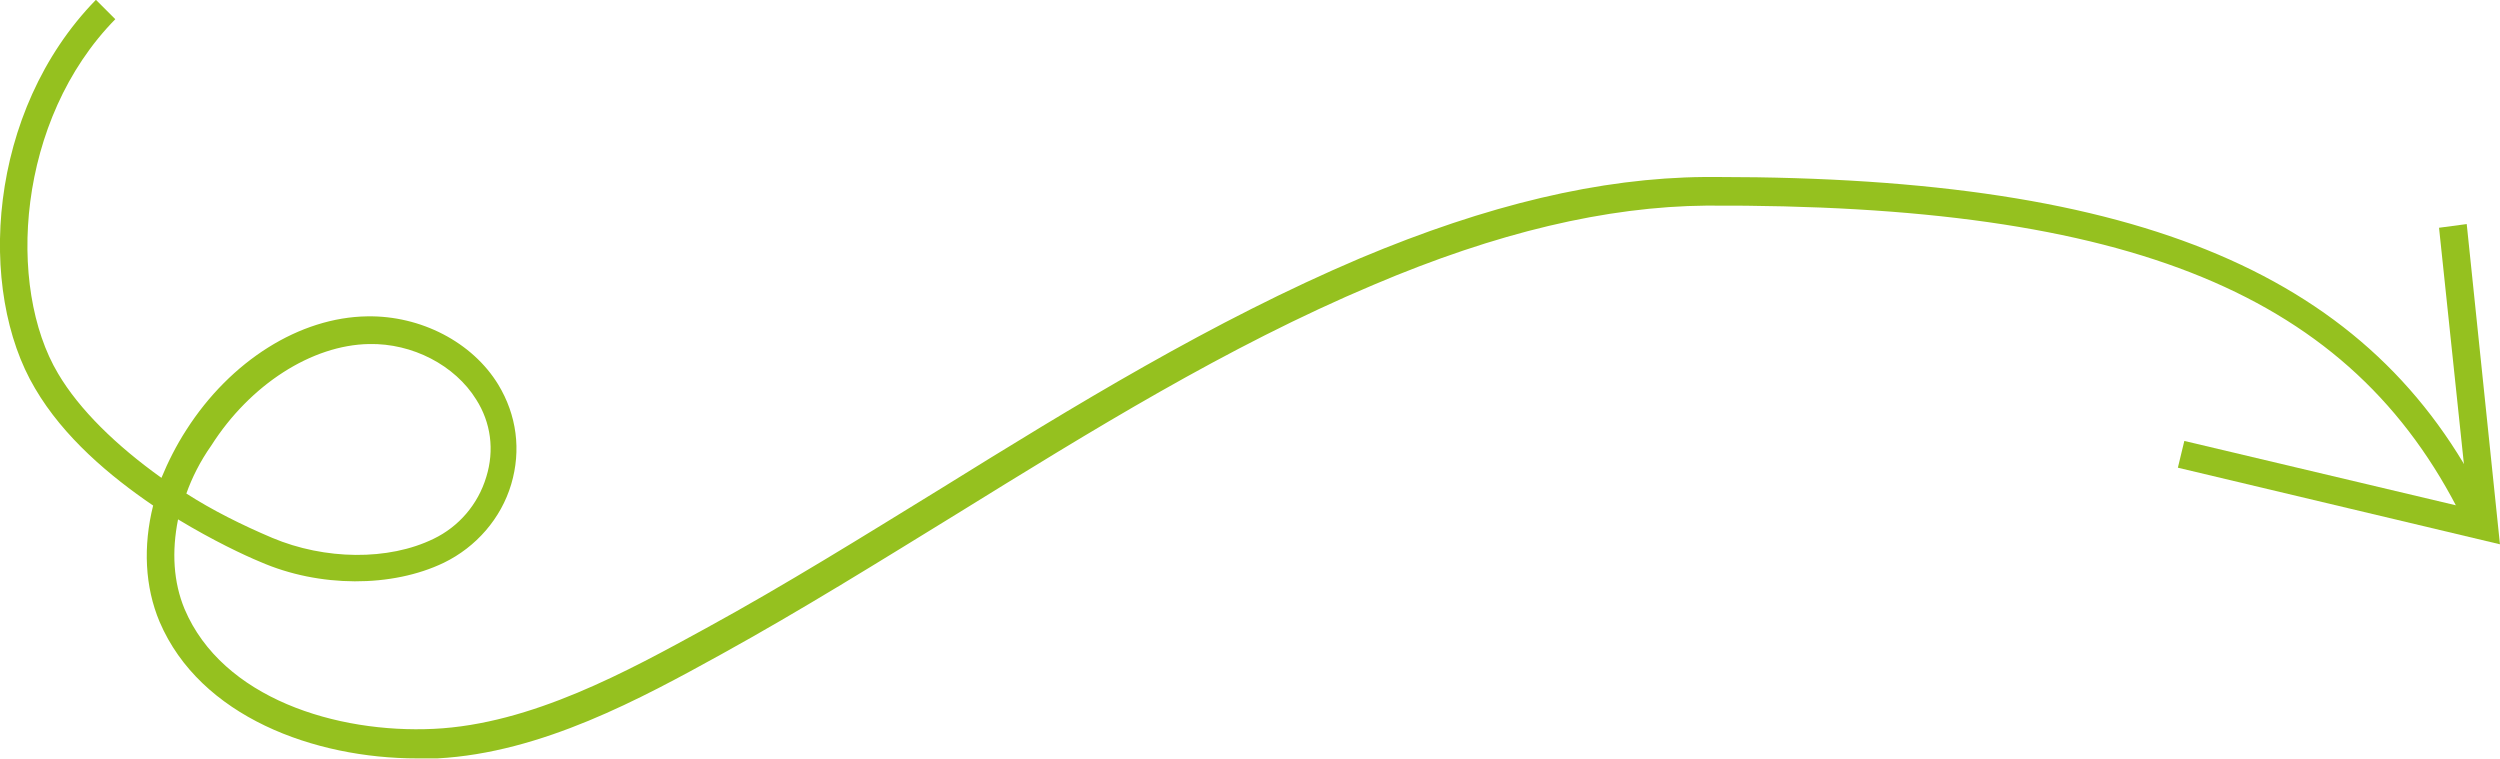 <?xml version="1.0" encoding="UTF-8"?>
<!-- Generator: Adobe Illustrator 28.0.0, SVG Export Plug-In . SVG Version: 6.00 Build 0)  -->
<svg xmlns="http://www.w3.org/2000/svg" xmlns:xlink="http://www.w3.org/1999/xlink" version="1.1" x="0px" y="0px" width="270.9px" height="82.2px" viewBox="0 0 270.9 82.2" style="enable-background:new 0 0 270.9 82.2;" xml:space="preserve">
<style type="text/css">
	.st0{fill:#95C11F;}
</style>
<g id="Laag_1">
	<g id="Group_45" transform="translate(-643.206 -665.92)">
		<path class="st0" d="M688.4,748.1c-11.1,0-23.5-4.5-27.9-14.8c-1.6-3.8-1.8-8.2-0.7-12.6c-4.7-3.2-9.7-7.4-12.8-12.7    c-6.3-10.6-5.2-30,6.6-42.1l2.1,2.1c-10.7,10.9-11.8,29-6.2,38.4c2.3,3.9,6.3,7.8,11.2,11.3c0.7-1.7,1.6-3.5,2.7-5.2    c4.8-7.5,12.3-12.2,19.6-12.3c5.8-0.1,11.4,2.8,14.2,7.4c2,3.3,2.5,7.1,1.4,10.8c-1.1,3.7-3.8,6.8-7.3,8.5    c-5.6,2.7-13.5,2.7-19.9-0.1c-1.7-0.7-5.1-2.3-8.9-4.6c-0.7,3.5-0.5,6.8,0.7,9.7c4.1,9.7,16.5,13.5,27,13    c10.6-0.5,21.1-6.3,29.5-10.9c8.6-4.7,17.1-10,25.4-15.1c14.5-9,29.5-18.2,45.5-25c13.8-5.8,26-8.7,37.3-8.8c0.5,0,0.9,0,1.4,0    c46,0,71,10.6,83.3,35.5L910,722c-12-24.2-35.8-34-81.9-33.8c-10.8,0.1-22.7,2.9-36.1,8.6c-15.9,6.7-30.7,15.9-45.1,24.8    c-8.3,5.1-16.8,10.4-25.5,15.2c-8.7,4.8-19.5,10.7-30.8,11.3C689.8,748.1,689.1,748.1,688.4,748.1z M663.4,719.4    c2.8,1.8,6,3.4,9.3,4.8c5.7,2.4,12.6,2.5,17.5,0.1c2.7-1.3,4.8-3.7,5.7-6.7c0.9-2.9,0.5-5.9-1.1-8.4c-2.3-3.7-6.9-6.1-11.6-6    c-6.2,0.1-12.9,4.4-17.1,11C664.9,715.9,664,717.7,663.4,719.4z"></path>
		<polygon class="st0" points="914.1,724.9 879.2,716.6 879.9,713.7 910.7,721 907.5,690.6 910.5,690.2   "></polygon>
	</g>
</g>
<g id="Group_41">
</g>
</svg>
